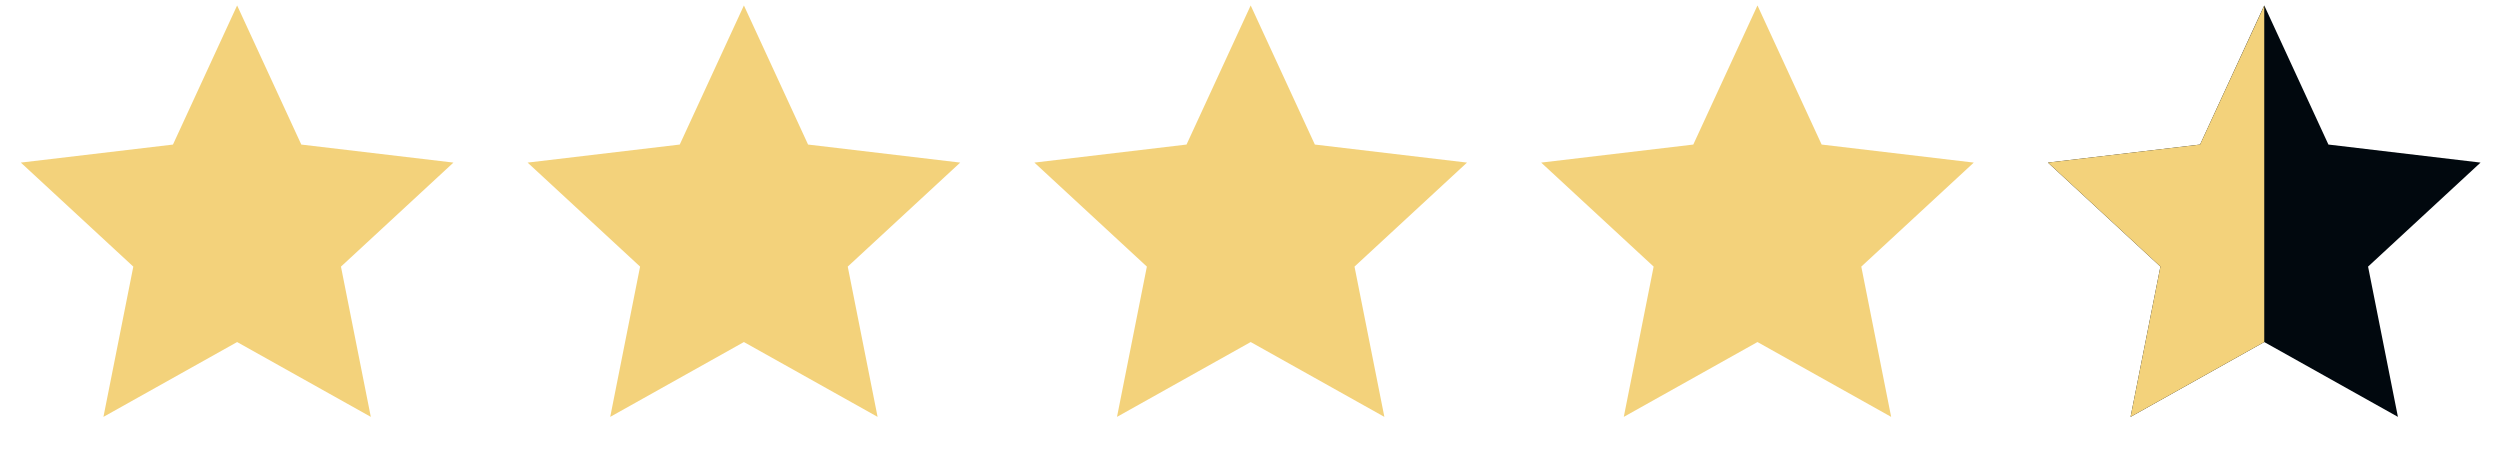 <svg width="167" height="31" viewBox="0 0 167 31" fill="none" xmlns="http://www.w3.org/2000/svg">
<path d="M15.84 0.364L20.127 9.657L30.289 10.861L22.776 17.81L24.77 27.847L15.84 22.849L6.91 27.847L8.905 17.81L1.391 10.861L11.554 9.657L15.84 0.364Z" fill="#F3D27B"/>
<path d="M117.399 0.364L121.685 9.656L131.848 10.861L124.334 17.809L126.329 27.847L117.399 22.848L108.469 27.847L110.463 17.809L102.95 10.861L113.112 9.656L117.399 0.364Z" fill="#F3D27B"/>
<path d="M49.693 0.364L53.979 9.656L64.142 10.861L56.629 17.809L58.623 27.847L49.693 22.848L40.763 27.847L42.758 17.809L35.244 10.861L45.407 9.656L49.693 0.364Z" fill="#F3D27B"/>
<path d="M83.546 0.364L87.832 9.656L97.995 10.861L90.481 17.809L92.476 27.847L83.546 22.848L74.616 27.847L76.611 17.809L69.097 10.861L79.26 9.656L83.546 0.364Z" fill="#F3D27B"/>
<path d="M151.252 0.364L155.538 9.656L165.7 10.861L158.187 17.809L160.181 27.847L151.252 22.848L142.322 27.847L144.316 17.809L136.803 10.861L146.965 9.656L151.252 0.364Z" fill="#01080E"/>
<path d="M142.322 27.847L151.252 22.848V0.382L146.965 9.656L136.803 10.861L144.316 17.809L142.322 27.847Z" fill="#F3D27B"/>
</svg>
